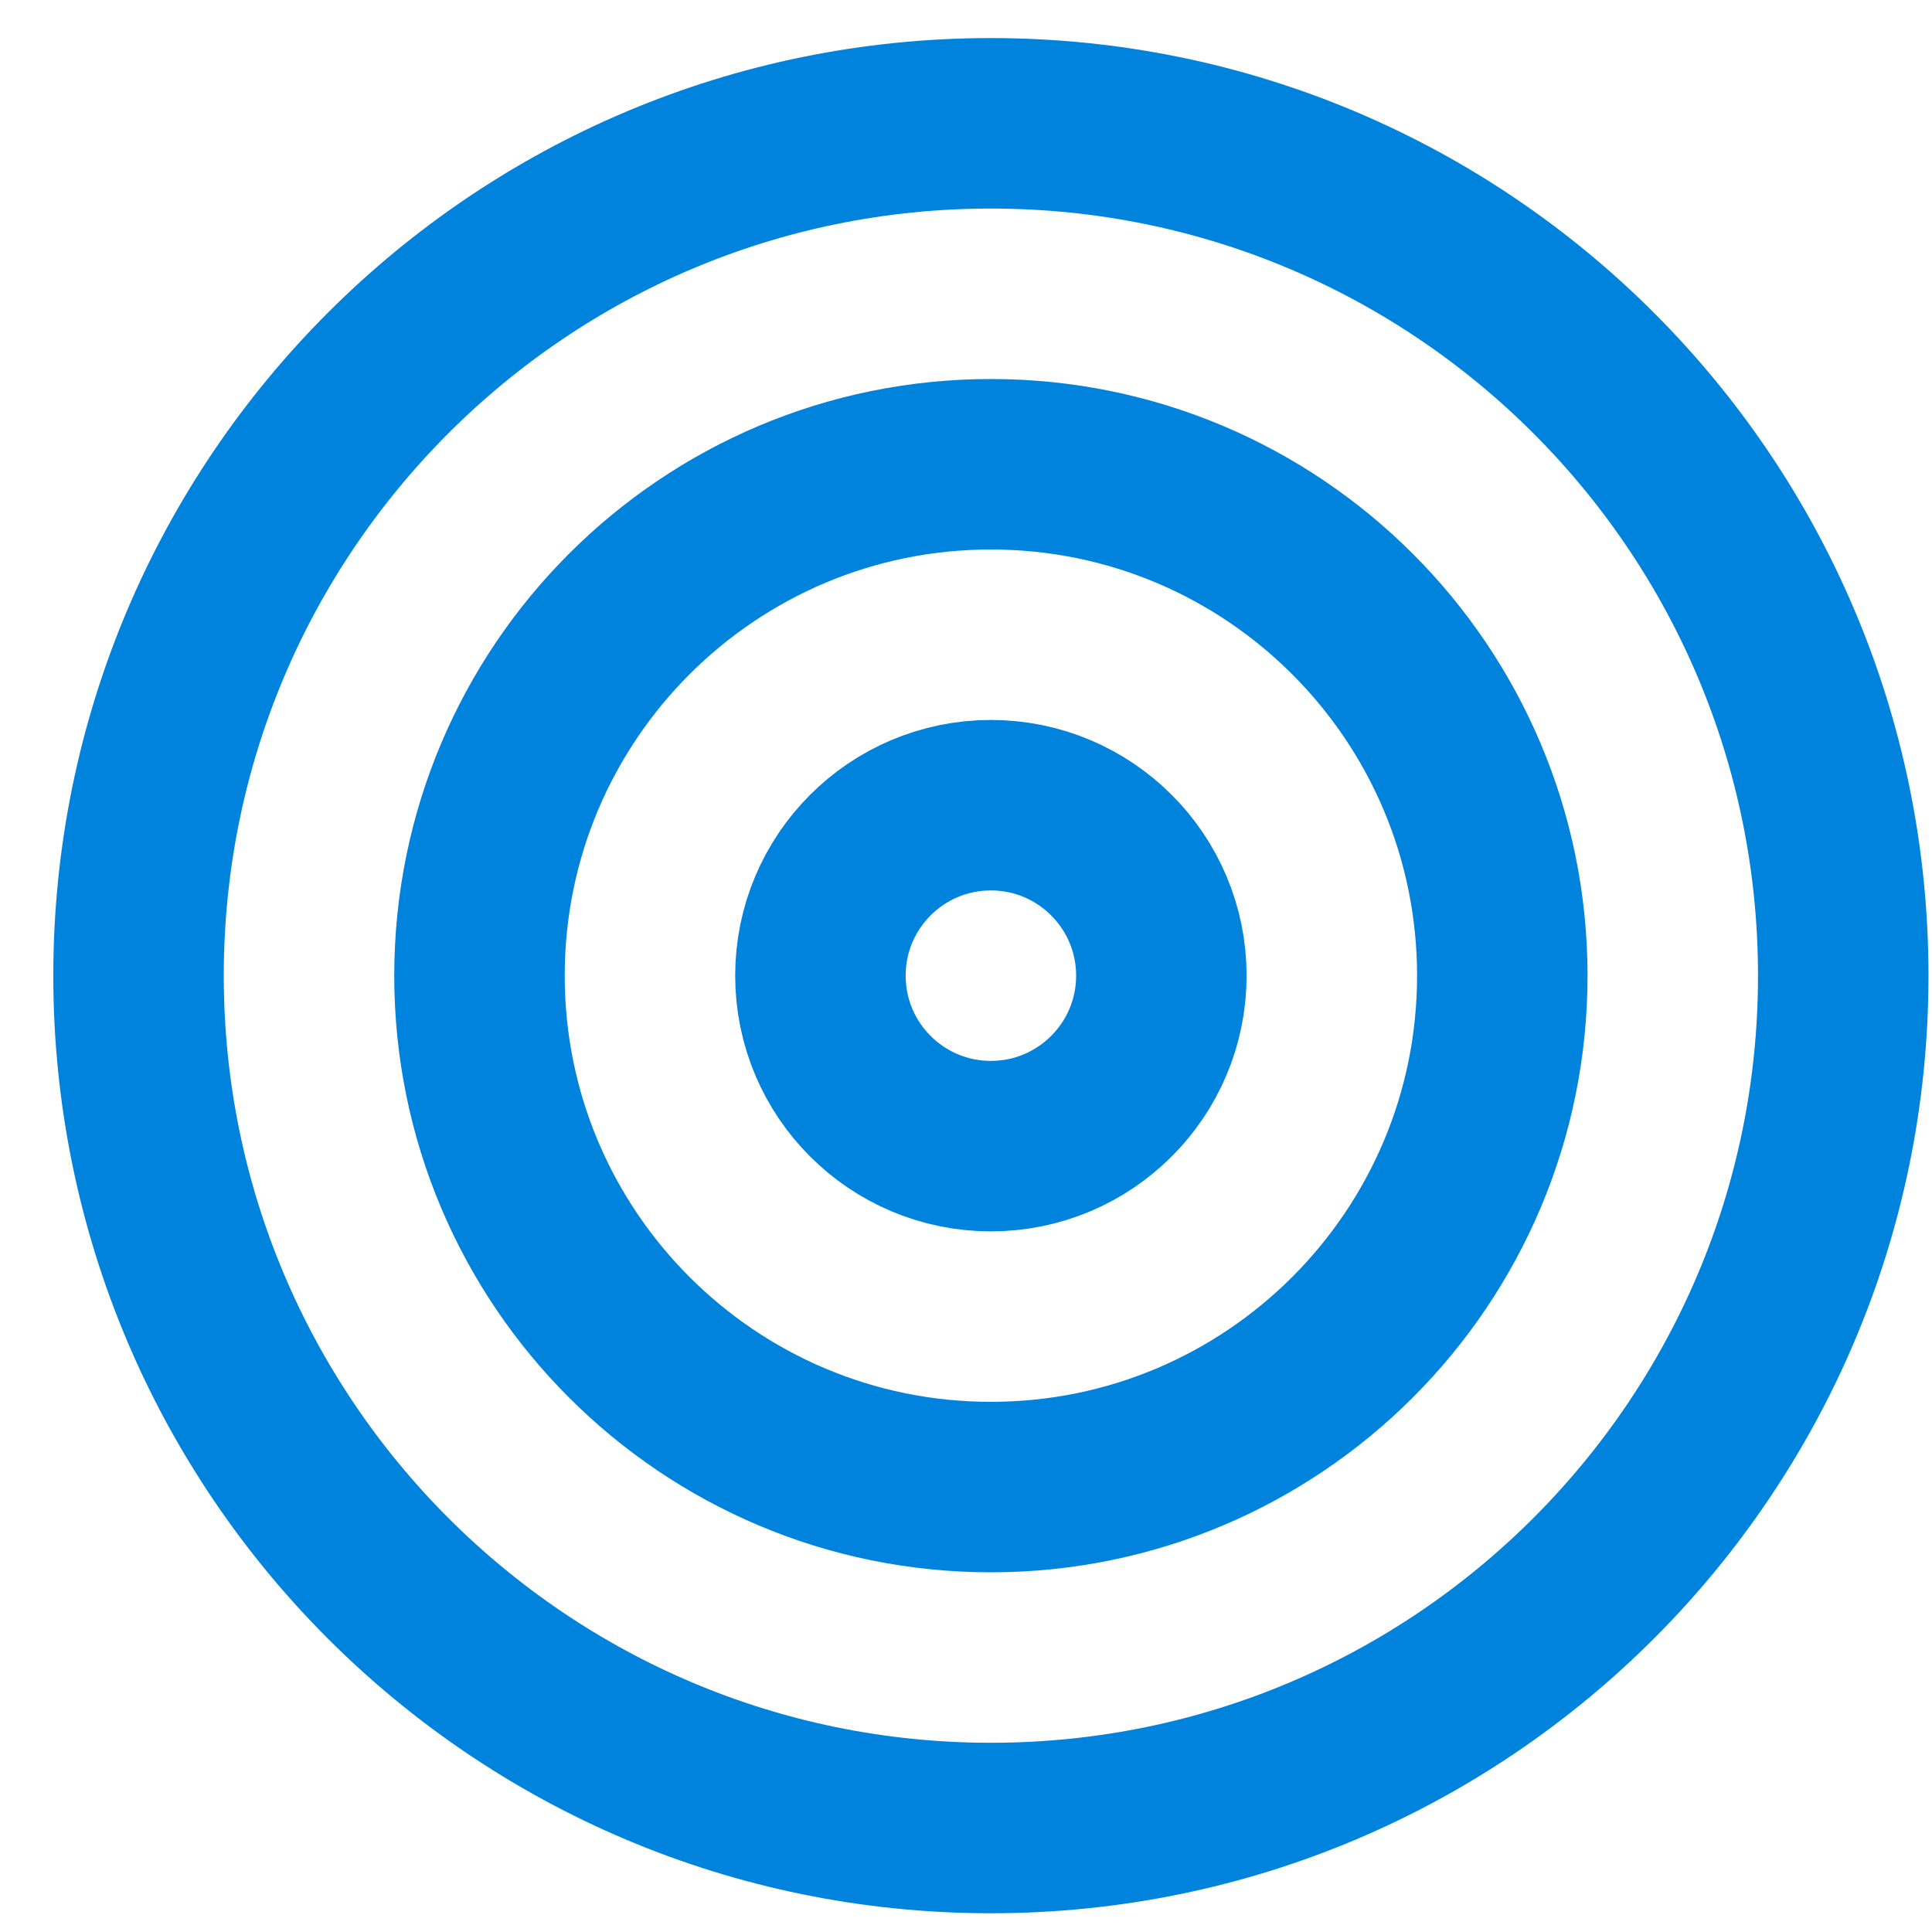 <?xml version="1.0" encoding="UTF-8"?>
<svg width="34px" height="34px" viewBox="0 0 34 34" version="1.1" xmlns="http://www.w3.org/2000/svg" xmlns:xlink="http://www.w3.org/1999/xlink">
    <!-- Generator: Sketch 55.2 (78181) - https://sketchapp.com -->
    <title>Group</title>
    <desc>Created with Sketch.</desc>
    <g id="Page-4" stroke="none" stroke-width="1" fill="none" fill-rule="evenodd" stroke-linecap="round" stroke-linejoin="round">
        <g id="Group" transform="translate(2, 2)" stroke="#0083DD" stroke-width="3">
            <path d="M15.438,30.17 C23.722,30.17 30.438,23.454 30.438,15.17 C30.438,6.886 23.722,0.17 15.438,0.17 C7.153,0.17 0.438,6.886 0.438,15.17 C0.438,23.454 7.153,30.17 15.438,30.17 Z" id="Path"></path>
            <path d="M15.438,24.17 C20.408,24.17 24.438,20.14 24.438,15.17 C24.438,10.199 20.408,6.17 15.438,6.17 C10.467,6.17 6.438,10.199 6.438,15.17 C6.438,20.14 10.467,24.17 15.438,24.17 Z" id="Path"></path>
            <path d="M15.438,18.17 C17.094,18.17 18.438,16.827 18.438,15.17 C18.438,13.513 17.094,12.17 15.438,12.17 C13.781,12.17 12.438,13.513 12.438,15.17 C12.438,16.827 13.781,18.17 15.438,18.17 Z" id="Path"></path>
        </g>
    </g>
</svg>
